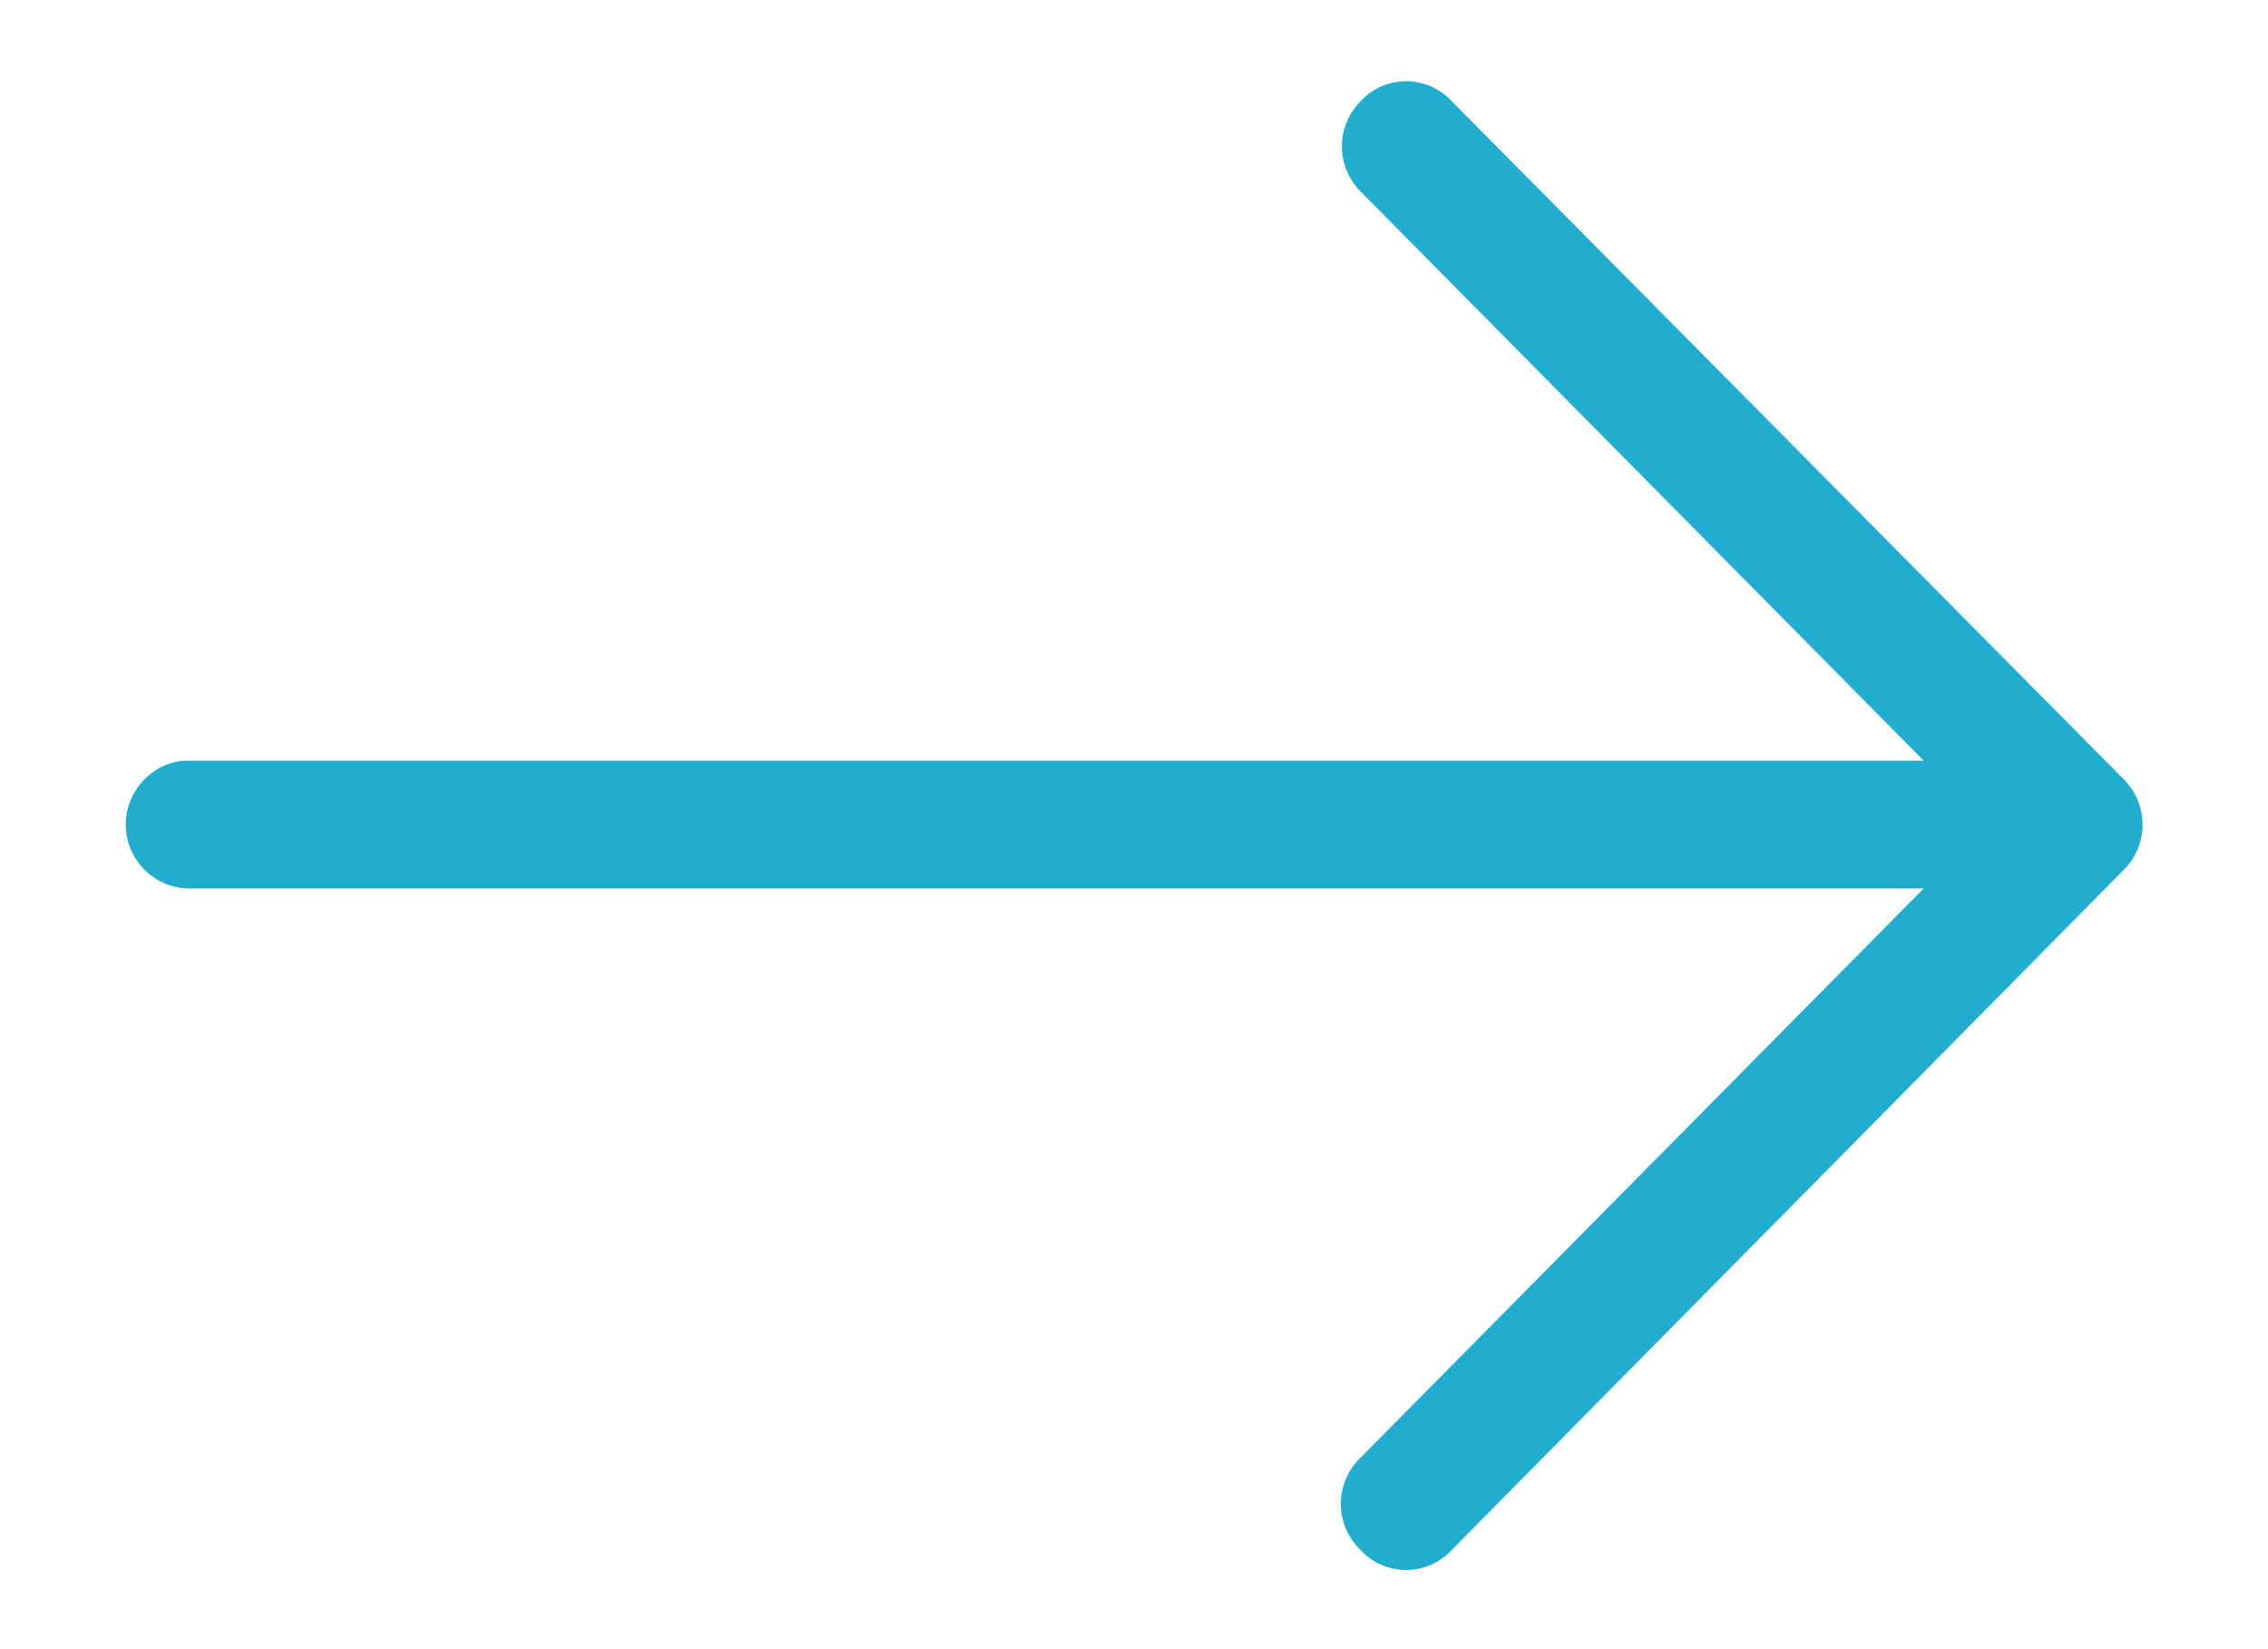 <svg xmlns="http://www.w3.org/2000/svg" xmlns:xlink="http://www.w3.org/1999/xlink" width="11" height="8" viewBox="0 0 11 8"><defs><path id="zqnma" d="M246.3 6201.78a.31.31 0 0 1 0 .44l-3.26 3.3a.3.3 0 0 1-.44 0 .31.31 0 0 1 0-.45l2.73-2.76h-8.41a.31.31 0 0 1-.31-.31c0-.17.14-.31.3-.31h8.42l-2.73-2.76a.31.31 0 0 1 0-.44.3.3 0 0 1 .44 0z"/></defs><g><g transform="translate(-236 -6198)"><use fill="#20add0" xlink:href="#zqnma"/></g></g></svg>